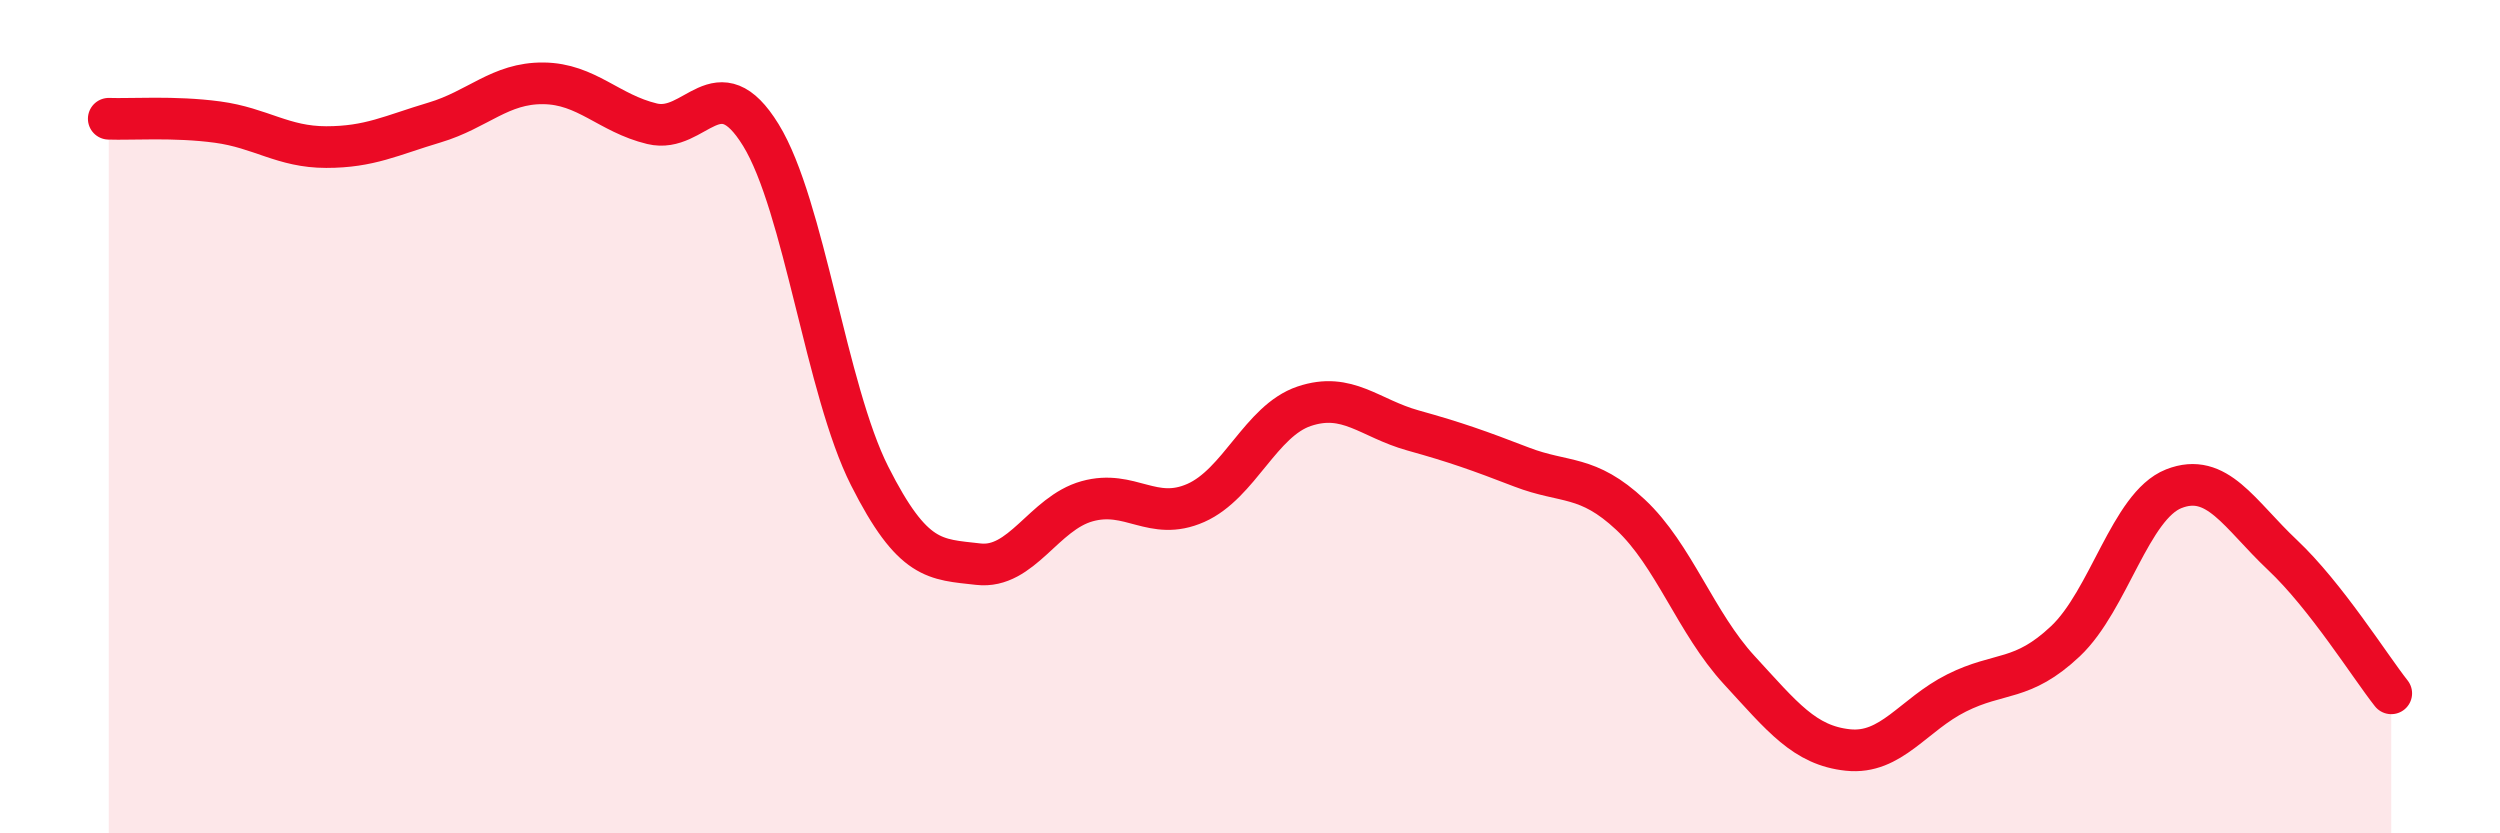 
    <svg width="60" height="20" viewBox="0 0 60 20" xmlns="http://www.w3.org/2000/svg">
      <path
        d="M 2.61,2.85 C 3.13,2.87 4.18,2.79 5.22,2.93 C 6.26,3.07 6.79,3.53 7.83,3.53 C 8.87,3.53 9.39,3.25 10.43,2.94 C 11.47,2.63 12,1.99 13.04,2 C 14.08,2.01 14.61,2.72 15.65,2.97 C 16.69,3.22 17.22,1.55 18.26,3.24 C 19.3,4.93 19.83,9.36 20.87,11.42 C 21.91,13.48 22.44,13.42 23.48,13.54 C 24.52,13.66 25.05,12.32 26.09,12.03 C 27.13,11.74 27.66,12.53 28.7,12.07 C 29.74,11.61 30.26,10.1 31.3,9.75 C 32.34,9.4 32.87,10.04 33.91,10.33 C 34.95,10.62 35.48,10.81 36.52,11.21 C 37.56,11.61 38.09,11.38 39.13,12.35 C 40.17,13.32 40.7,14.95 41.74,16.08 C 42.78,17.21 43.31,17.89 44.35,18 C 45.39,18.11 45.92,17.15 46.96,16.63 C 48,16.11 48.53,16.37 49.57,15.39 C 50.61,14.41 51.13,12.14 52.17,11.73 C 53.21,11.32 53.74,12.34 54.78,13.32 C 55.82,14.3 56.87,15.98 57.39,16.64L57.39 20L2.61 20Z"
        fill="#EB0A25"
        opacity="0.1"
        stroke-linecap="round"
        stroke-linejoin="round"
      />
      <path
        d="M 2.61,2.85 C 3.13,2.87 4.18,2.79 5.22,2.93 C 6.26,3.07 6.79,3.53 7.83,3.53 C 8.87,3.53 9.39,3.25 10.43,2.94 C 11.47,2.63 12,1.99 13.04,2 C 14.08,2.01 14.61,2.72 15.65,2.97 C 16.69,3.22 17.22,1.55 18.26,3.24 C 19.3,4.93 19.83,9.36 20.87,11.42 C 21.91,13.48 22.44,13.42 23.48,13.54 C 24.52,13.66 25.05,12.32 26.09,12.03 C 27.13,11.74 27.66,12.53 28.7,12.07 C 29.74,11.61 30.26,10.1 31.3,9.75 C 32.34,9.4 32.87,10.04 33.91,10.33 C 34.95,10.62 35.48,10.81 36.52,11.21 C 37.56,11.61 38.09,11.38 39.13,12.35 C 40.17,13.32 40.7,14.95 41.74,16.08 C 42.78,17.21 43.31,17.89 44.35,18 C 45.39,18.11 45.92,17.15 46.96,16.63 C 48,16.11 48.53,16.37 49.57,15.39 C 50.61,14.41 51.13,12.14 52.17,11.73 C 53.21,11.32 53.74,12.34 54.78,13.32 C 55.82,14.3 56.87,15.98 57.39,16.64"
        stroke="#EB0A25"
        stroke-width="1"
        fill="none"
        stroke-linecap="round"
        stroke-linejoin="round"
      />
    </svg>
  